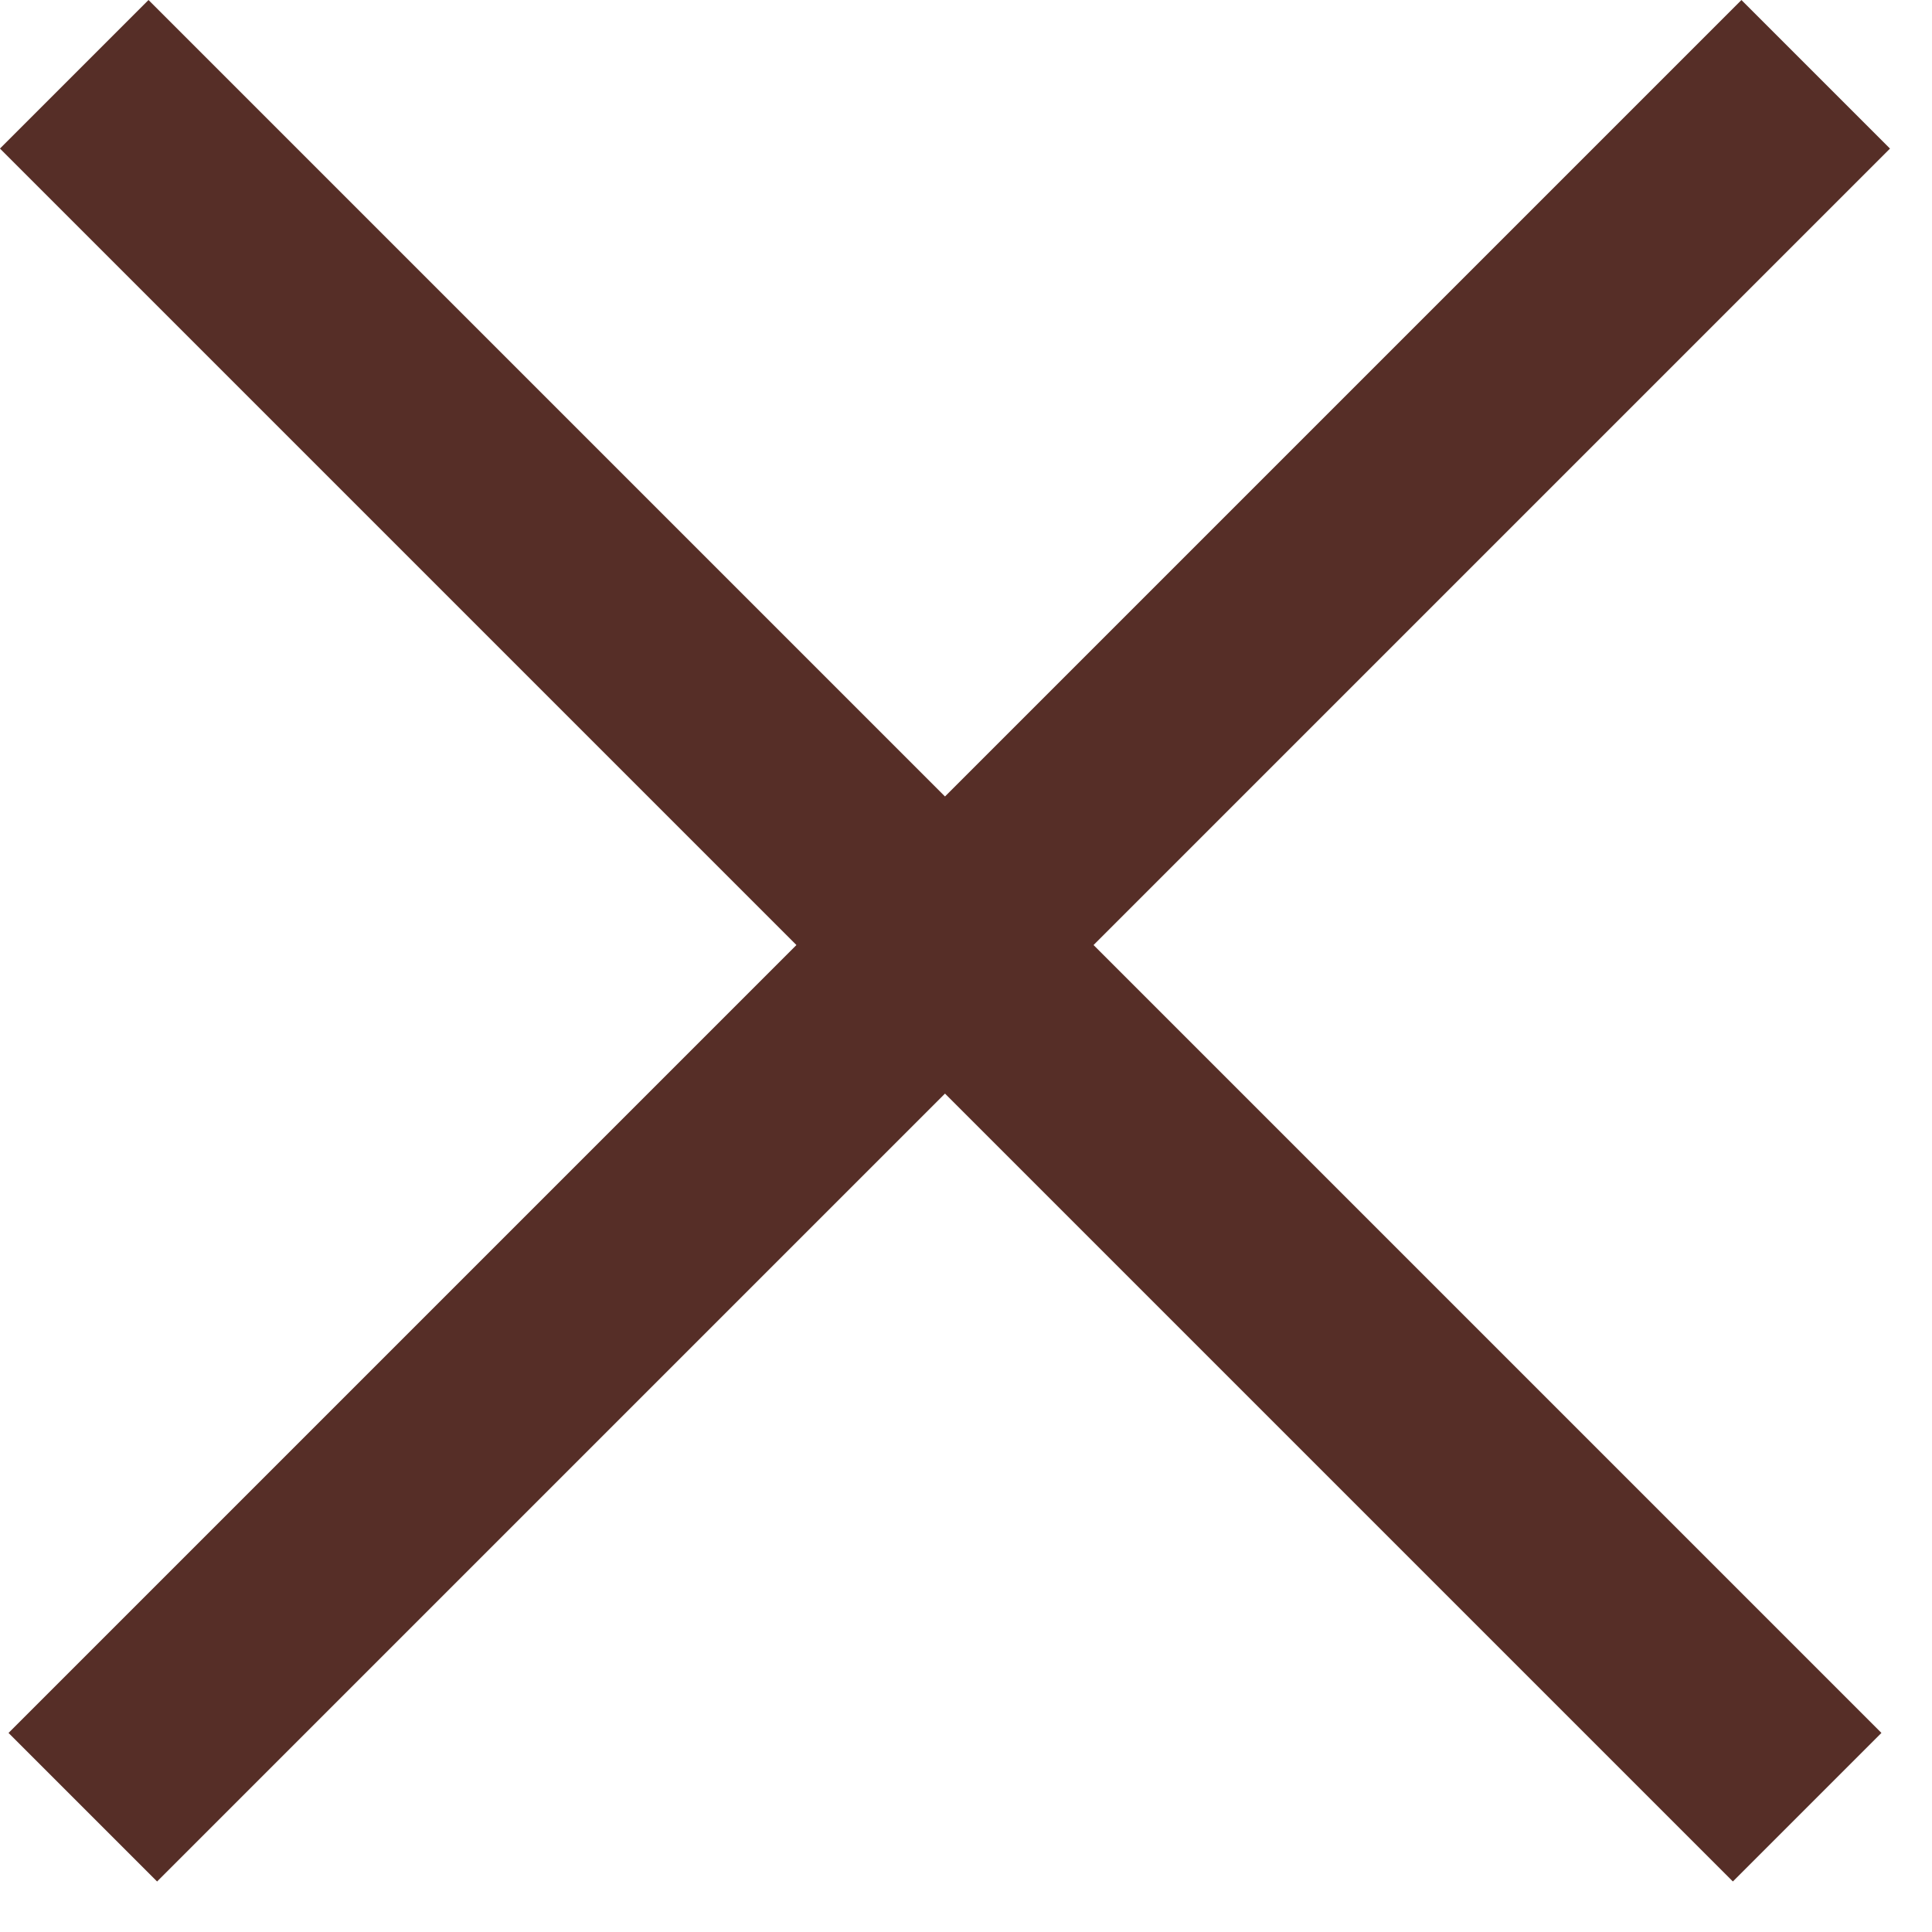 <svg width="31" height="31" viewBox="0 0 31 31" fill="none" xmlns="http://www.w3.org/2000/svg">
<rect x="2.383" width="39.323" height="3.371" transform="rotate(45 2.383 0)" fill="#562E27"/>
<rect x="0.137" y="27.806" width="39.323" height="3.371" transform="rotate(-45 0.137 27.806)" fill="#562E27"/>
</svg>
